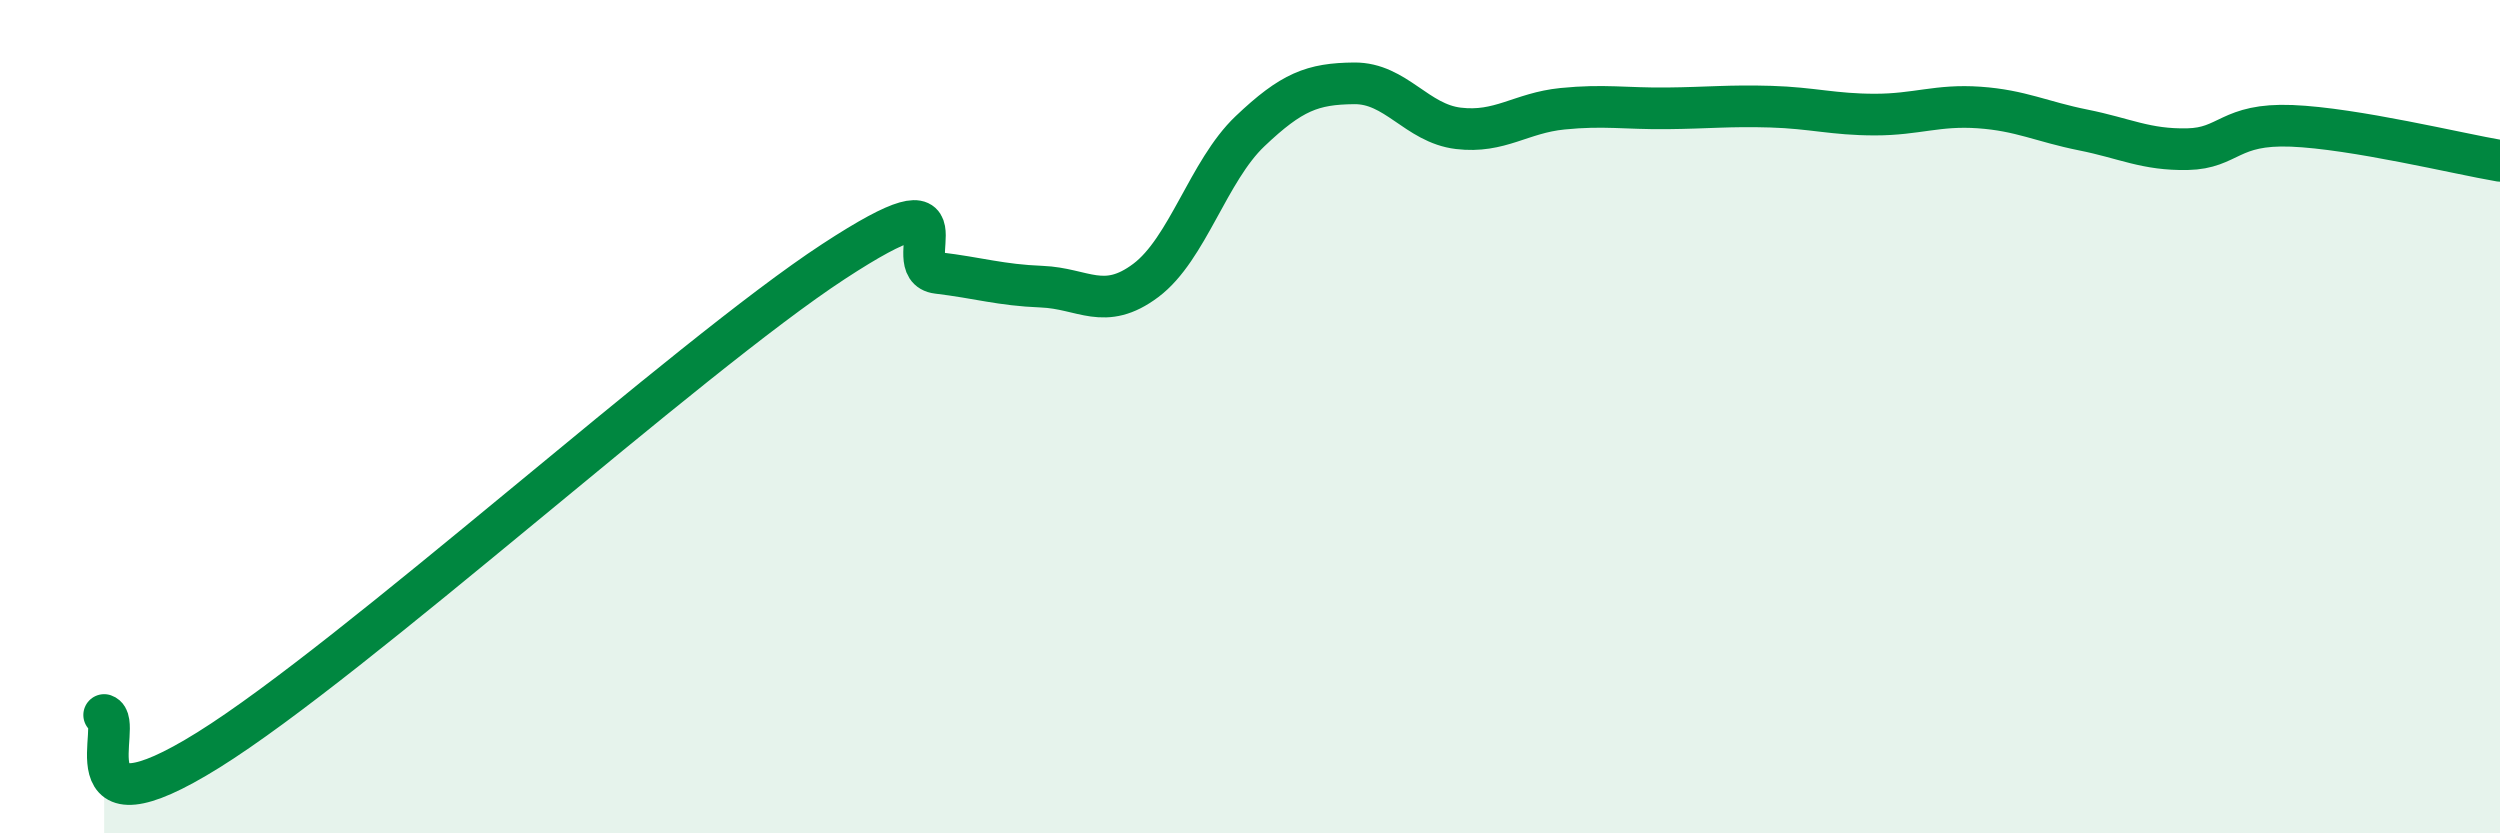 
    <svg width="60" height="20" viewBox="0 0 60 20" xmlns="http://www.w3.org/2000/svg">
      <path
        d="M 2.5,17.16 C 3,17.33 1.5,20.18 5,18 C 8.5,15.82 16.5,8.57 20,6.28 C 23.5,3.99 21.5,6.43 22.5,6.55 C 23.5,6.67 24,6.84 25,6.88 C 26,6.92 26.5,7.48 27.5,6.73 C 28.5,5.98 29,4.1 30,3.15 C 31,2.2 31.5,2.01 32.5,2 C 33.5,1.99 34,2.96 35,3.08 C 36,3.2 36.5,2.71 37.5,2.61 C 38.5,2.51 39,2.61 40,2.6 C 41,2.59 41.5,2.53 42.5,2.56 C 43.5,2.59 44,2.75 45,2.75 C 46,2.75 46.5,2.51 47.5,2.58 C 48.5,2.65 49,2.92 50,3.12 C 51,3.32 51.5,3.6 52.5,3.58 C 53.5,3.56 53.5,2.96 55,3.02 C 56.5,3.08 59,3.69 60,3.86L60 20L2.5 20Z"
        fill="#008740"
        opacity="0.1"
        stroke-linecap="round"
        stroke-linejoin="round"
      />
      <path
        d="M 2.5,17.16 C 3,17.33 1.5,20.18 5,18 C 8.5,15.82 16.5,8.57 20,6.28 C 23.5,3.99 21.5,6.43 22.5,6.55 C 23.5,6.67 24,6.84 25,6.88 C 26,6.92 26.5,7.48 27.5,6.73 C 28.5,5.98 29,4.1 30,3.15 C 31,2.2 31.5,2.01 32.5,2 C 33.5,1.99 34,2.96 35,3.08 C 36,3.2 36.5,2.71 37.5,2.61 C 38.5,2.51 39,2.61 40,2.6 C 41,2.59 41.5,2.53 42.5,2.56 C 43.5,2.59 44,2.75 45,2.75 C 46,2.75 46.5,2.51 47.5,2.58 C 48.5,2.65 49,2.92 50,3.12 C 51,3.32 51.5,3.6 52.5,3.58 C 53.5,3.56 53.5,2.96 55,3.02 C 56.5,3.08 59,3.69 60,3.86"
        stroke="#008740"
        stroke-width="1"
        fill="none"
        stroke-linecap="round"
        stroke-linejoin="round"
      />
    </svg>
  